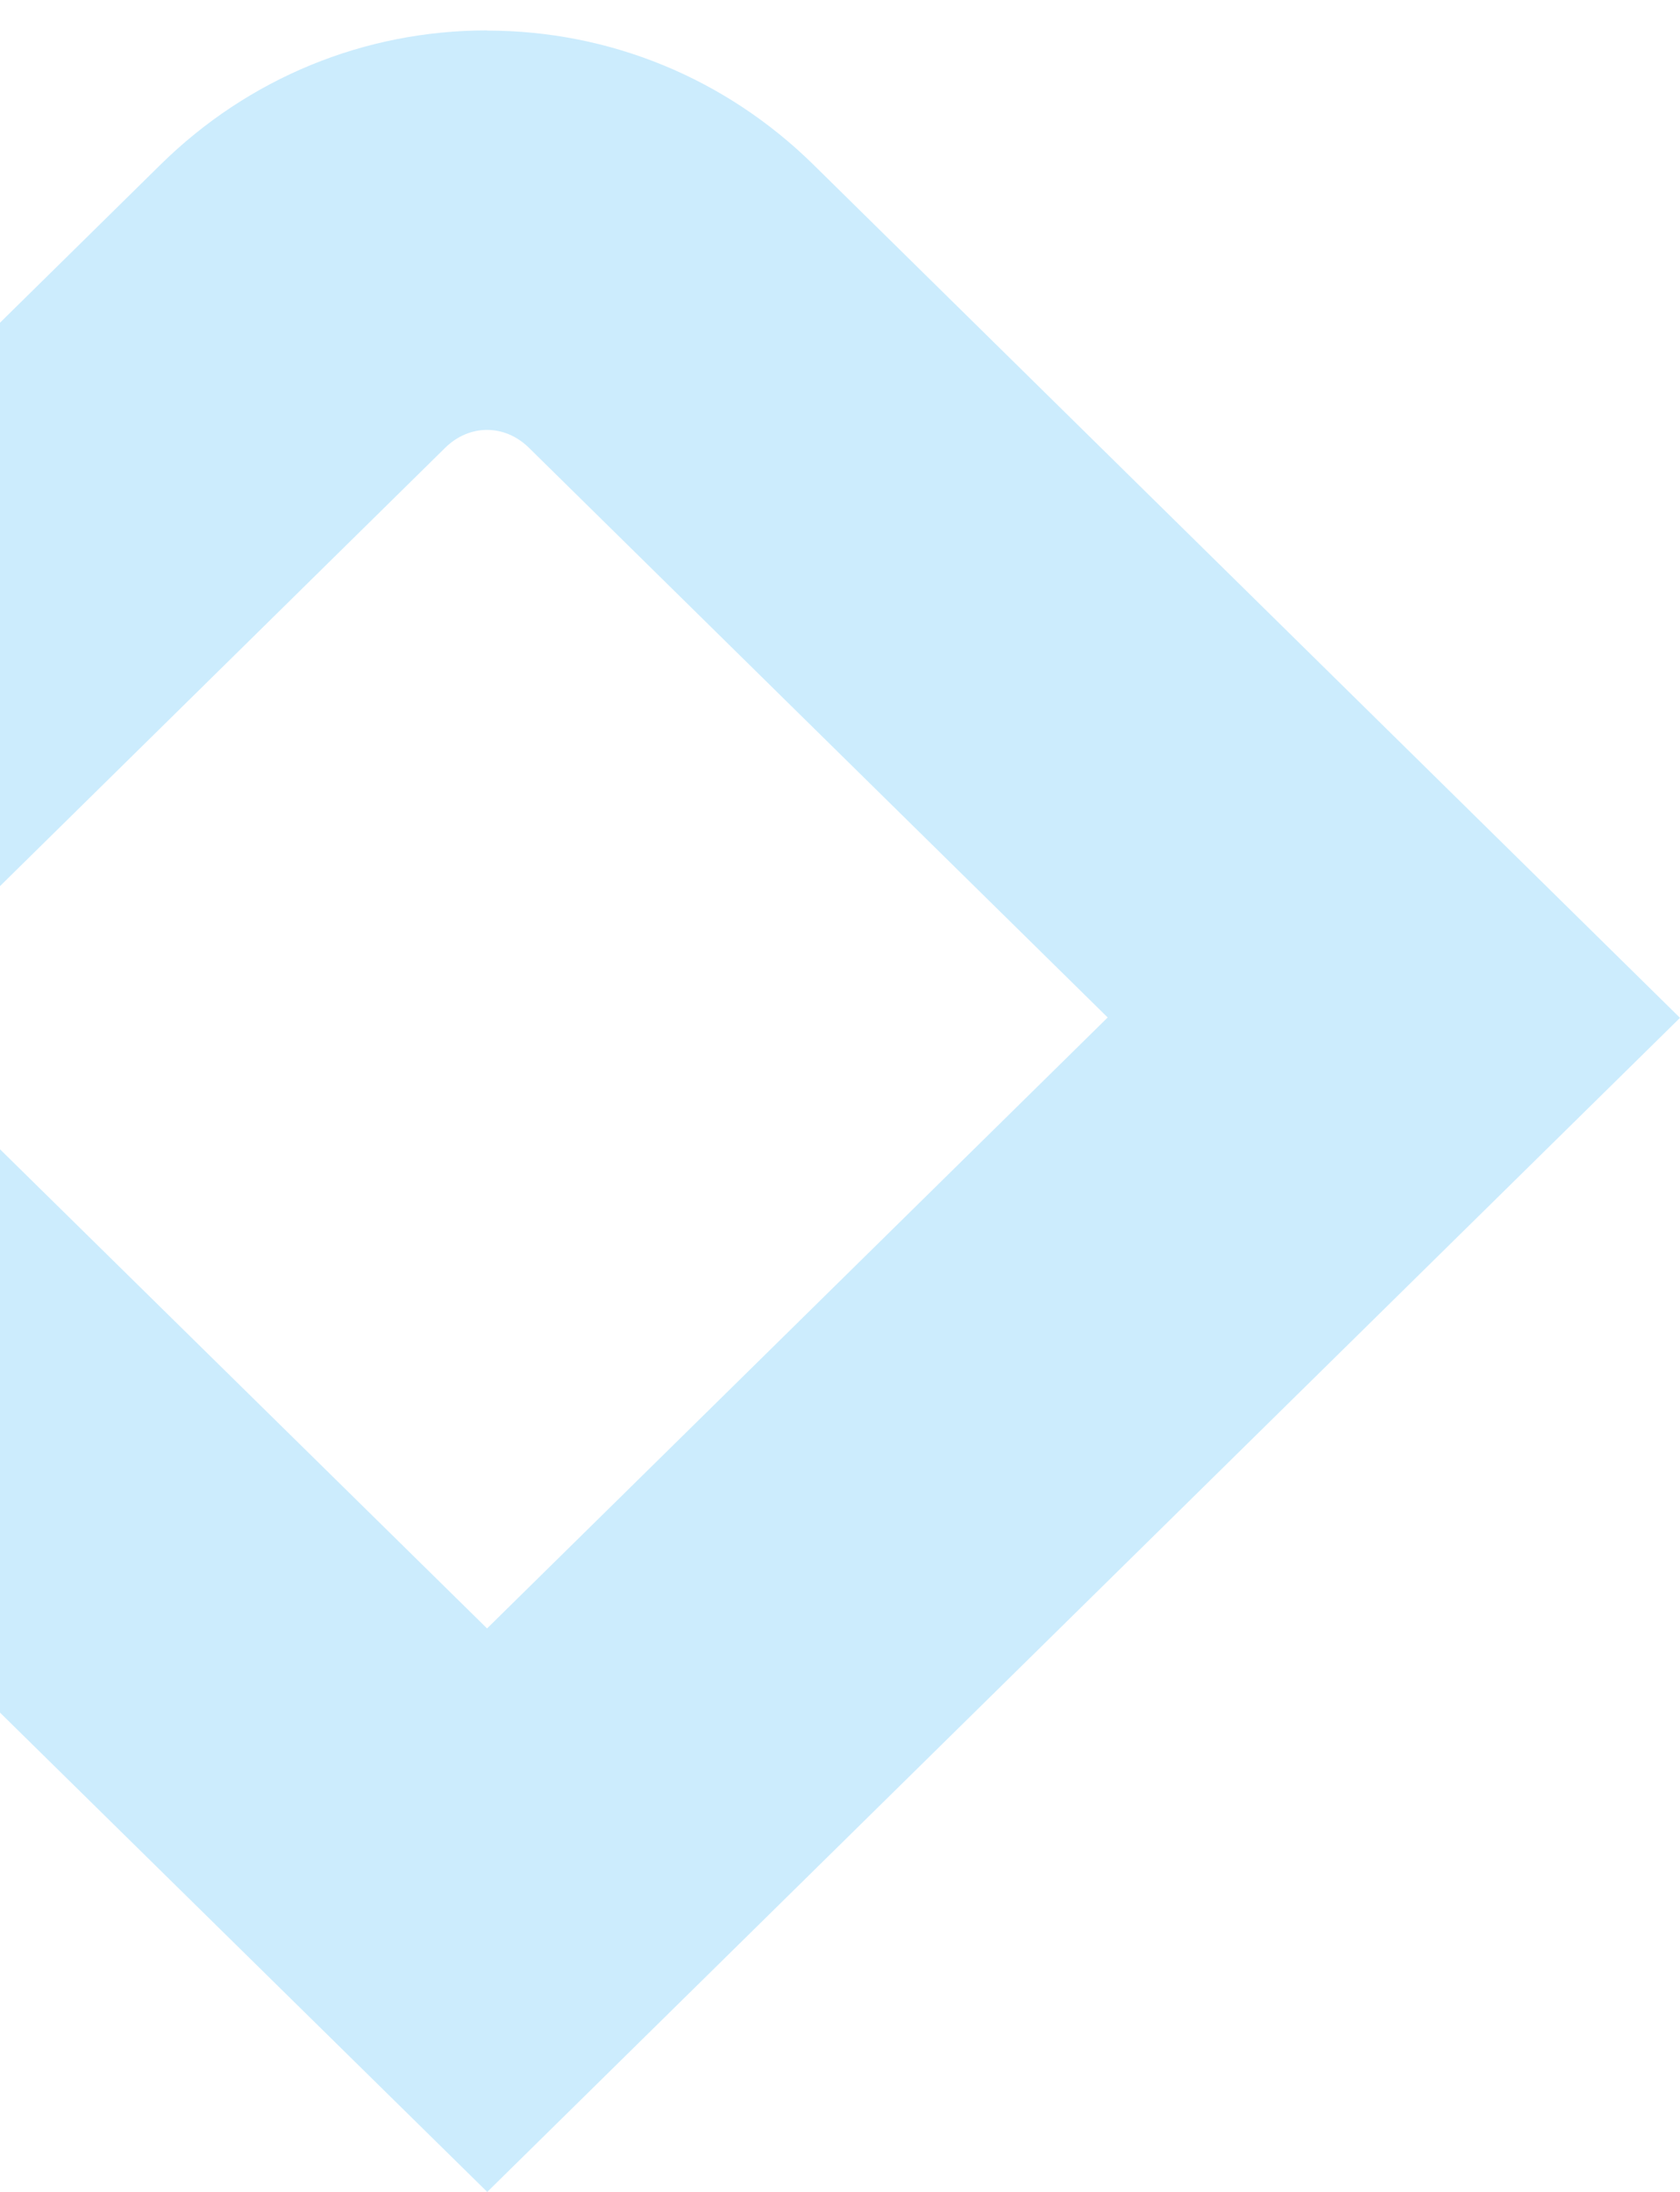 <svg width="630" height="822" viewBox="0 0 630 822" fill="none" xmlns="http://www.w3.org/2000/svg">
<path d="M182.649 11.402C136.613 11.402 93.207 29.27 60.243 61.7L-129.439 248.469L-22.734 354.691L166.948 167.922C176.042 158.988 189.256 158.988 198.349 167.922L415.382 381.563L182.649 610.68L-377.588 59.519C-413.251 24.346 -448.986 -10.827 -484.649 -46L-932 394.366L-607.054 714.3C-574.09 746.73 -530.613 764.598 -484.649 764.598C-438.684 764.598 -395.278 746.73 -362.314 714.23L-172.632 527.461L-279.337 421.239L-469.019 608.007C-478.113 616.941 -491.327 616.941 -500.42 608.007L-717.453 394.366C-639.875 317.971 -562.298 241.645 -484.72 165.249C-484.365 165.249 -483.938 165.249 -483.583 165.249L-484.222 165.882L182.72 822L630 381.704L305.054 61.77C272.091 29.341 228.613 11.473 182.649 11.473V11.402Z" fill="#CCECFD"/>
</svg>
